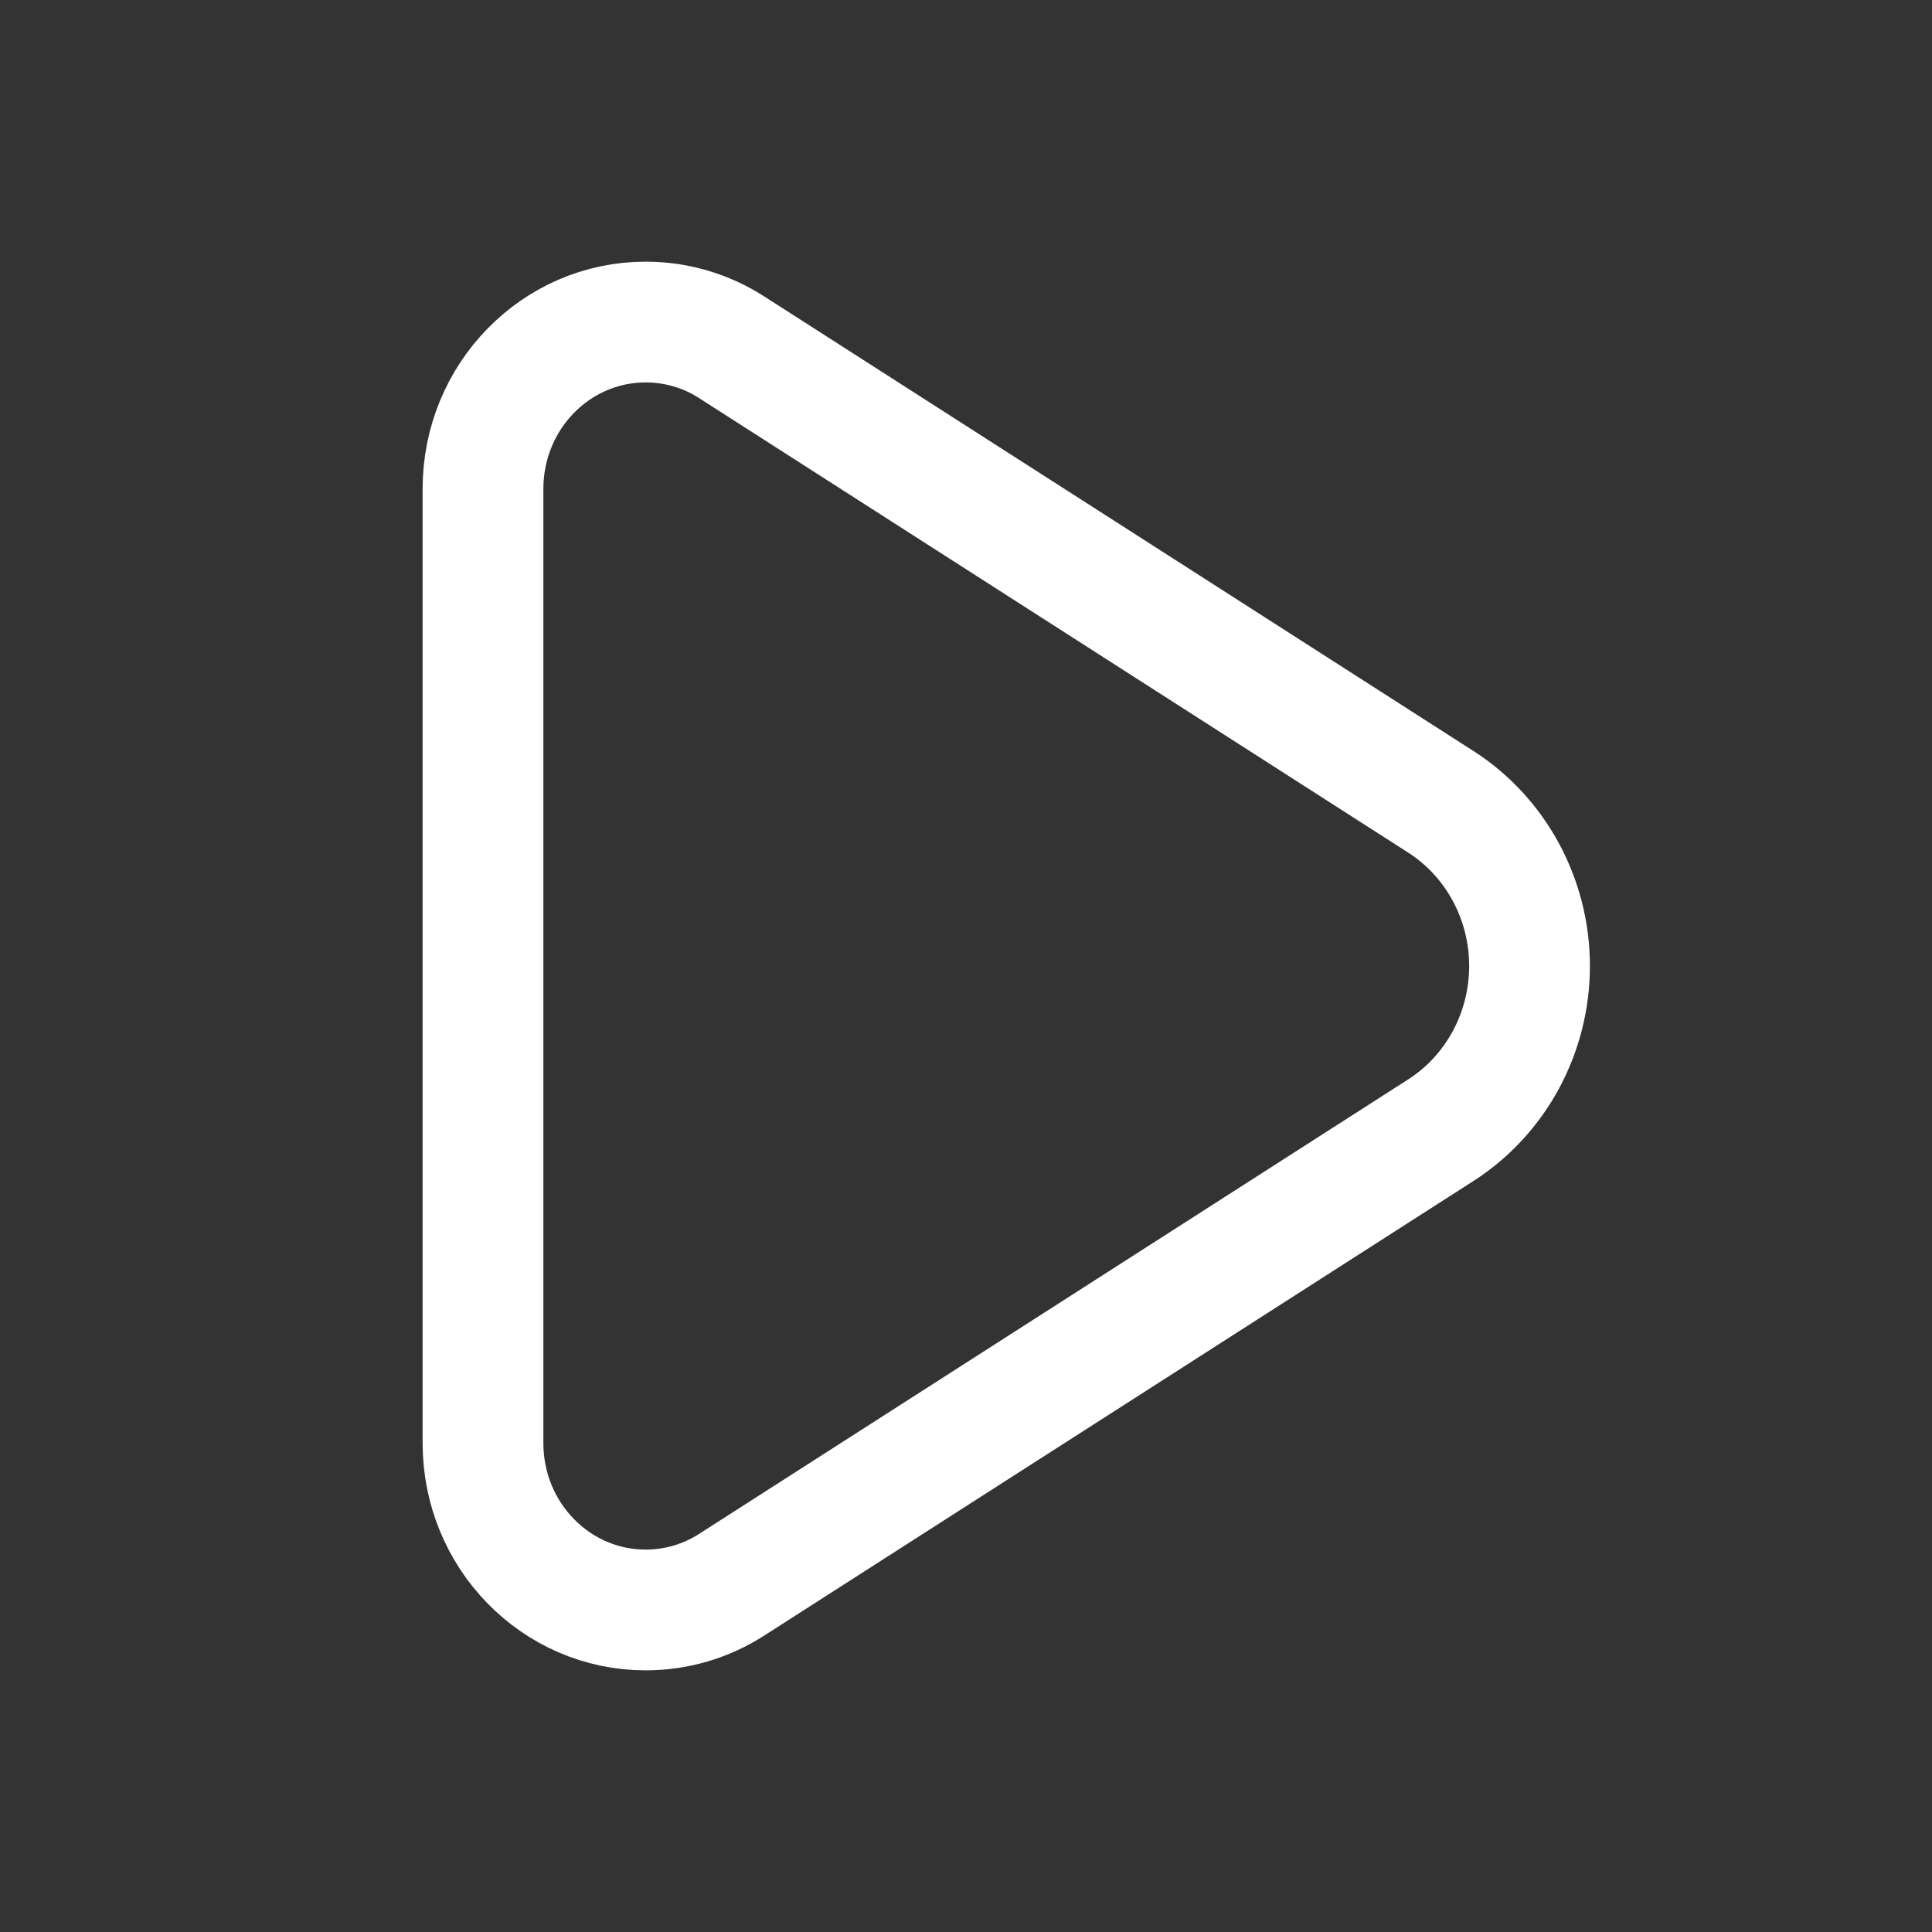 <svg width="16" height="16" viewBox="0 0 16 16" fill="none" xmlns="http://www.w3.org/2000/svg">
<rect x="0" y="0" width="16" height="16" fill="#333333" stroke="none"/>
<path d="M11.932 6.64L6.061 2.877C5.847 2.739 5.6 2.667 5.347 2.667C4.603 2.667 4 3.285 4 4.048V11.952C4 12.715 4.603 13.333 5.347 13.333C5.6 13.333 5.847 13.261 6.061 13.123L11.932 9.36C12.389 9.067 12.667 8.553 12.667 8C12.667 7.447 12.389 6.933 11.932 6.64Z" stroke="white" stroke-linecap="round" stroke-linejoin="round"/>
</svg>
